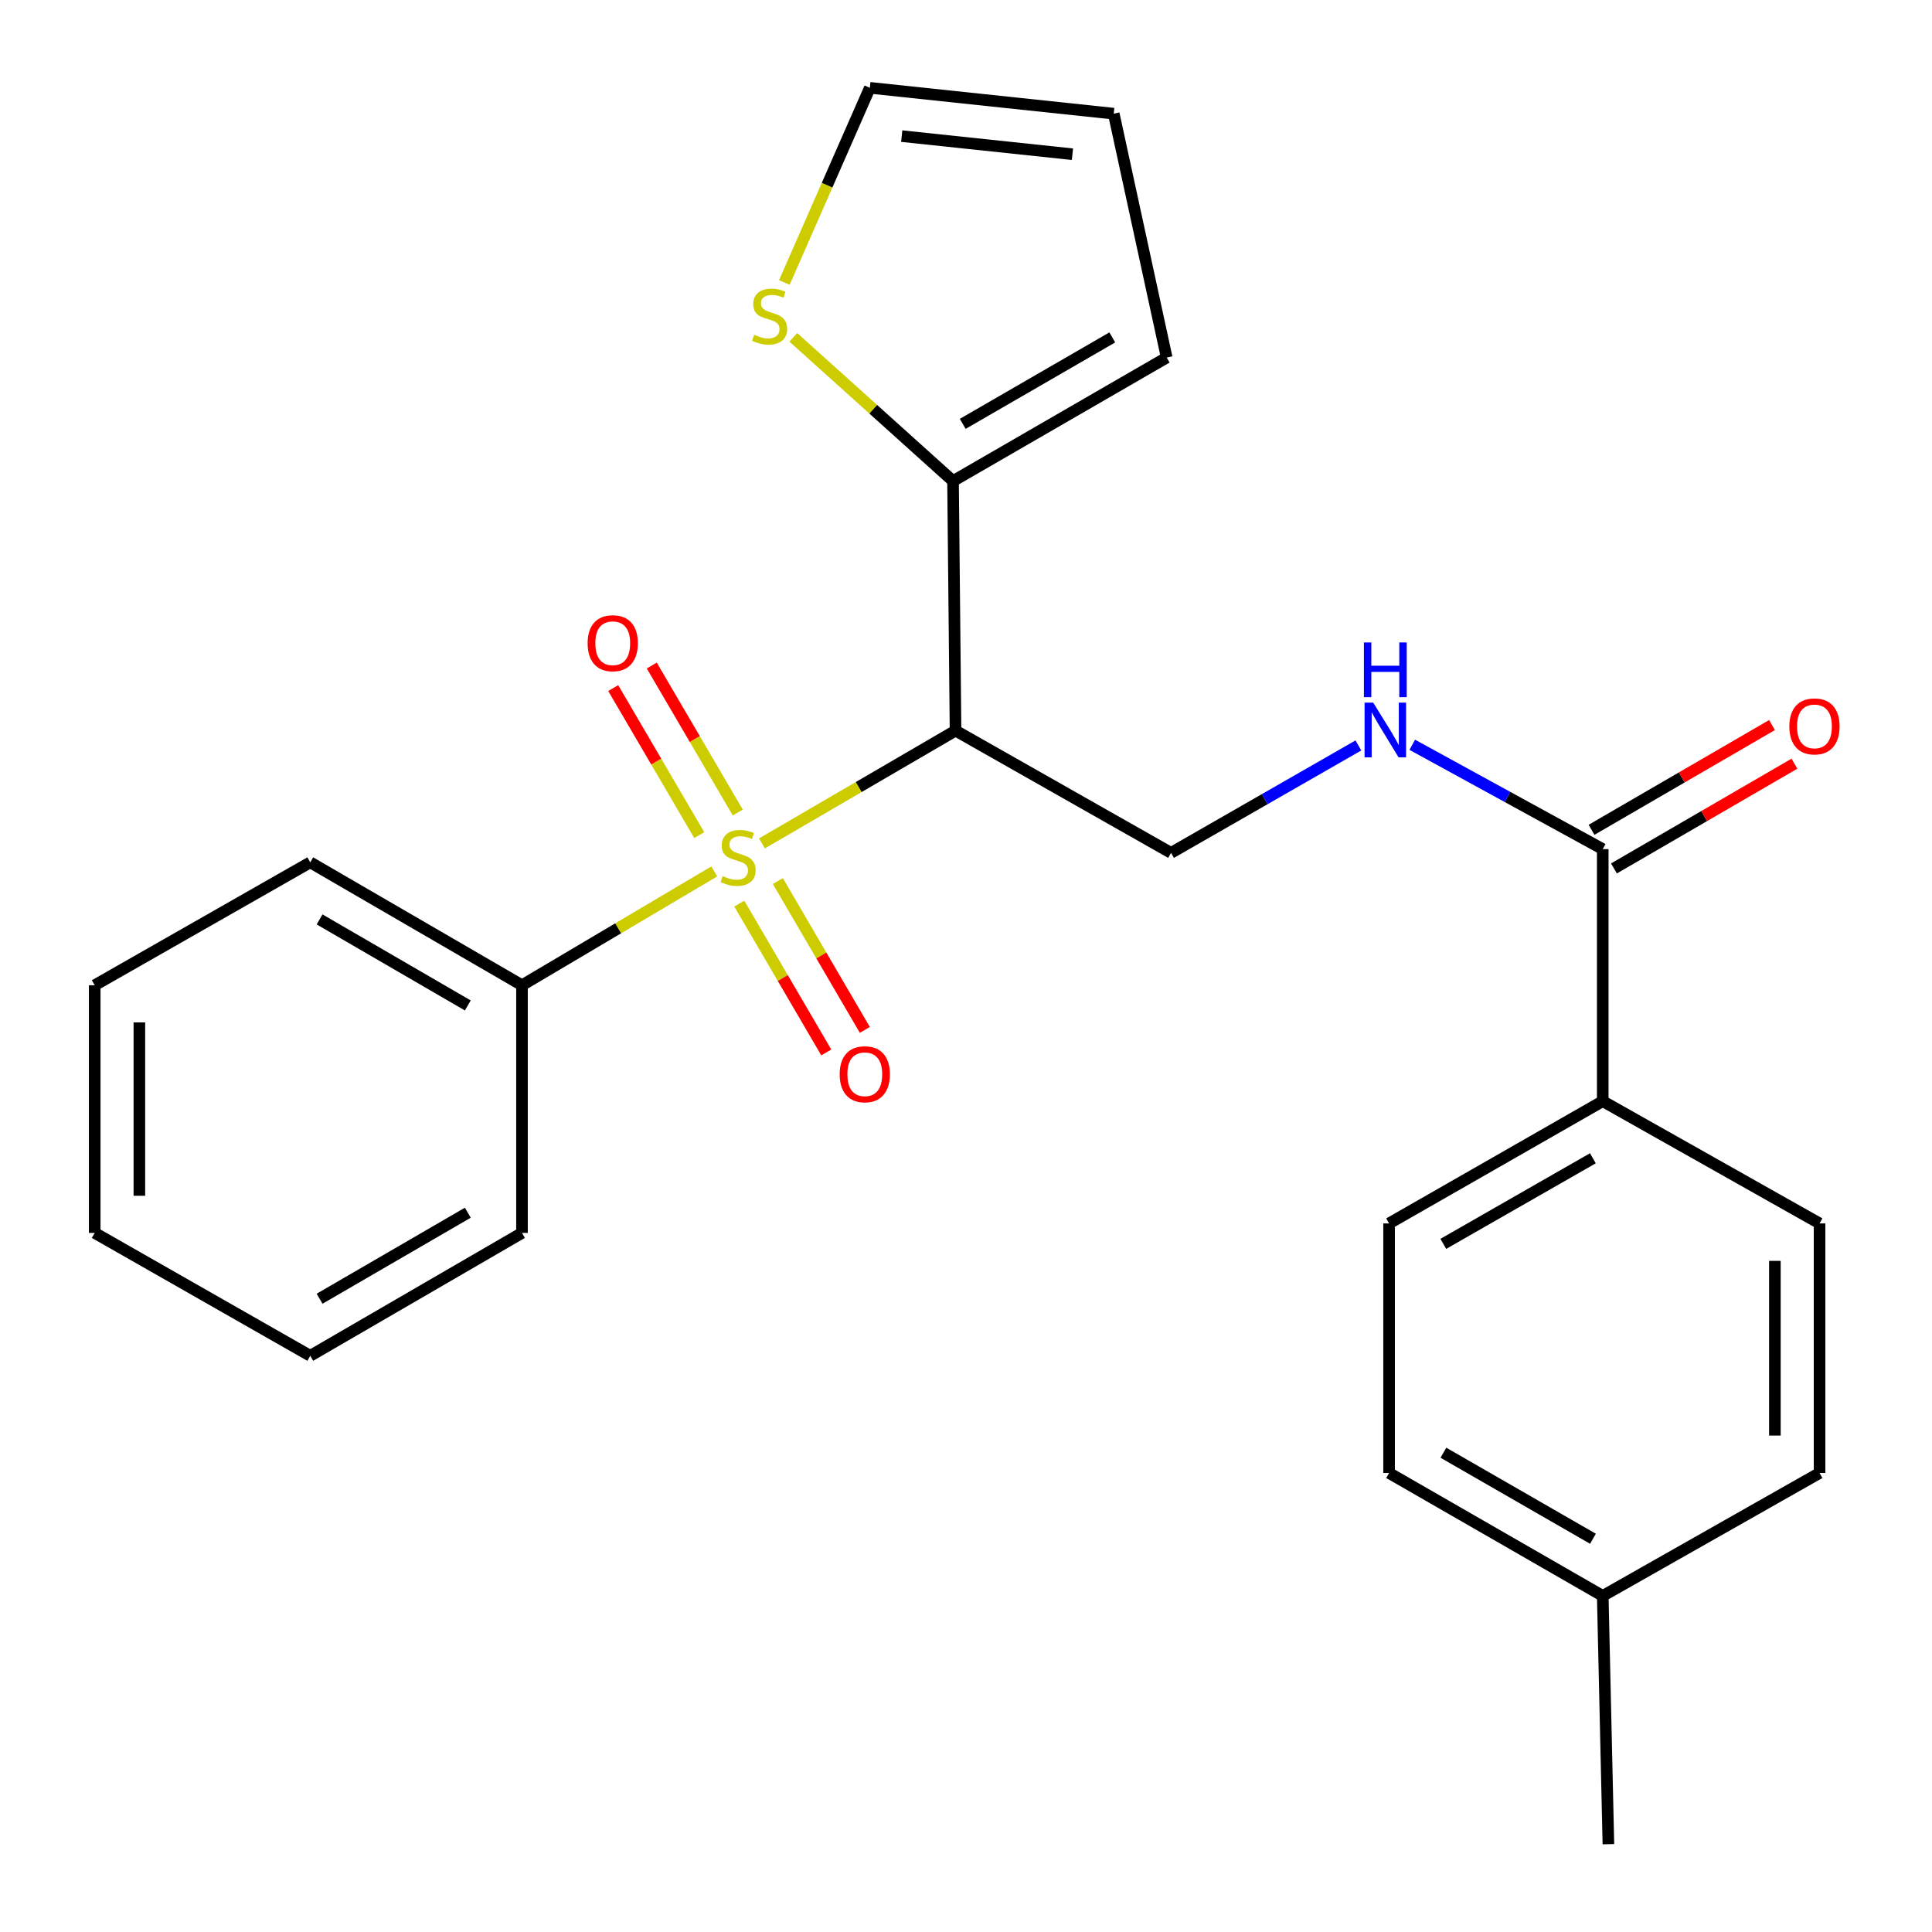 <?xml version='1.0' encoding='iso-8859-1'?>
<svg version='1.1' baseProfile='full'
              xmlns='http://www.w3.org/2000/svg'
                      xmlns:rdkit='http://www.rdkit.org/xml'
                      xmlns:xlink='http://www.w3.org/1999/xlink'
                  xml:space='preserve'
width='1000px' height='1000px' viewBox='0 0 1000 1000'>
<!-- END OF HEADER -->
<rect style='opacity:1.0;fill:#FFFFFF;stroke:none' width='1000' height='1000' x='0' y='0'> </rect>
<path class='bond-0' d='M 394.38,436.555 L 444.483,407.363' style='fill:none;fill-rule:evenodd;stroke:#CCCC00;stroke-width:6px;stroke-linecap:butt;stroke-linejoin:miter;stroke-opacity:1' />
<path class='bond-0' d='M 444.483,407.363 L 494.585,378.172' style='fill:none;fill-rule:evenodd;stroke:#000000;stroke-width:6px;stroke-linecap:butt;stroke-linejoin:miter;stroke-opacity:1' />
<path class='bond-6' d='M 381.88,420.572 L 359.617,382.524' style='fill:none;fill-rule:evenodd;stroke:#CCCC00;stroke-width:6px;stroke-linecap:butt;stroke-linejoin:miter;stroke-opacity:1' />
<path class='bond-6' d='M 359.617,382.524 L 337.354,344.477' style='fill:none;fill-rule:evenodd;stroke:#FF0000;stroke-width:6px;stroke-linecap:butt;stroke-linejoin:miter;stroke-opacity:1' />
<path class='bond-6' d='M 361.925,432.248 L 339.662,394.2' style='fill:none;fill-rule:evenodd;stroke:#CCCC00;stroke-width:6px;stroke-linecap:butt;stroke-linejoin:miter;stroke-opacity:1' />
<path class='bond-6' d='M 339.662,394.2 L 317.4,356.153' style='fill:none;fill-rule:evenodd;stroke:#FF0000;stroke-width:6px;stroke-linecap:butt;stroke-linejoin:miter;stroke-opacity:1' />
<path class='bond-7' d='M 382.657,467.704 L 405.165,506.221' style='fill:none;fill-rule:evenodd;stroke:#CCCC00;stroke-width:6px;stroke-linecap:butt;stroke-linejoin:miter;stroke-opacity:1' />
<path class='bond-7' d='M 405.165,506.221 L 427.673,544.738' style='fill:none;fill-rule:evenodd;stroke:#FF0000;stroke-width:6px;stroke-linecap:butt;stroke-linejoin:miter;stroke-opacity:1' />
<path class='bond-7' d='M 402.619,456.039 L 425.127,494.556' style='fill:none;fill-rule:evenodd;stroke:#CCCC00;stroke-width:6px;stroke-linecap:butt;stroke-linejoin:miter;stroke-opacity:1' />
<path class='bond-7' d='M 425.127,494.556 L 447.635,533.073' style='fill:none;fill-rule:evenodd;stroke:#FF0000;stroke-width:6px;stroke-linecap:butt;stroke-linejoin:miter;stroke-opacity:1' />
<path class='bond-8' d='M 369.714,451.042 L 319.949,480.504' style='fill:none;fill-rule:evenodd;stroke:#CCCC00;stroke-width:6px;stroke-linecap:butt;stroke-linejoin:miter;stroke-opacity:1' />
<path class='bond-8' d='M 319.949,480.504 L 270.183,509.967' style='fill:none;fill-rule:evenodd;stroke:#000000;stroke-width:6px;stroke-linecap:butt;stroke-linejoin:miter;stroke-opacity:1' />
<path class='bond-1' d='M 494.585,378.172 L 493.288,248.998' style='fill:none;fill-rule:evenodd;stroke:#000000;stroke-width:6px;stroke-linecap:butt;stroke-linejoin:miter;stroke-opacity:1' />
<path class='bond-3' d='M 494.585,378.172 L 606.125,441.443' style='fill:none;fill-rule:evenodd;stroke:#000000;stroke-width:6px;stroke-linecap:butt;stroke-linejoin:miter;stroke-opacity:1' />
<path class='bond-5' d='M 493.288,248.998 L 451.959,211.8' style='fill:none;fill-rule:evenodd;stroke:#000000;stroke-width:6px;stroke-linecap:butt;stroke-linejoin:miter;stroke-opacity:1' />
<path class='bond-5' d='M 451.959,211.8 L 410.629,174.603' style='fill:none;fill-rule:evenodd;stroke:#CCCC00;stroke-width:6px;stroke-linecap:butt;stroke-linejoin:miter;stroke-opacity:1' />
<path class='bond-10' d='M 493.288,248.998 L 603.877,185.072' style='fill:none;fill-rule:evenodd;stroke:#000000;stroke-width:6px;stroke-linecap:butt;stroke-linejoin:miter;stroke-opacity:1' />
<path class='bond-10' d='M 498.306,219.392 L 575.719,174.644' style='fill:none;fill-rule:evenodd;stroke:#000000;stroke-width:6px;stroke-linecap:butt;stroke-linejoin:miter;stroke-opacity:1' />
<path class='bond-2' d='M 829.577,439.504 L 780.28,412.498' style='fill:none;fill-rule:evenodd;stroke:#000000;stroke-width:6px;stroke-linecap:butt;stroke-linejoin:miter;stroke-opacity:1' />
<path class='bond-2' d='M 780.28,412.498 L 730.983,385.492' style='fill:none;fill-rule:evenodd;stroke:#0000FF;stroke-width:6px;stroke-linecap:butt;stroke-linejoin:miter;stroke-opacity:1' />
<path class='bond-9' d='M 829.577,439.504 L 829.577,569.963' style='fill:none;fill-rule:evenodd;stroke:#000000;stroke-width:6px;stroke-linecap:butt;stroke-linejoin:miter;stroke-opacity:1' />
<path class='bond-12' d='M 835.379,449.501 L 882.089,422.391' style='fill:none;fill-rule:evenodd;stroke:#000000;stroke-width:6px;stroke-linecap:butt;stroke-linejoin:miter;stroke-opacity:1' />
<path class='bond-12' d='M 882.089,422.391 L 928.799,395.28' style='fill:none;fill-rule:evenodd;stroke:#FF0000;stroke-width:6px;stroke-linecap:butt;stroke-linejoin:miter;stroke-opacity:1' />
<path class='bond-12' d='M 823.774,429.506 L 870.483,402.395' style='fill:none;fill-rule:evenodd;stroke:#000000;stroke-width:6px;stroke-linecap:butt;stroke-linejoin:miter;stroke-opacity:1' />
<path class='bond-12' d='M 870.483,402.395 L 917.193,375.285' style='fill:none;fill-rule:evenodd;stroke:#FF0000;stroke-width:6px;stroke-linecap:butt;stroke-linejoin:miter;stroke-opacity:1' />
<path class='bond-4' d='M 606.125,441.443 L 654.612,413.642' style='fill:none;fill-rule:evenodd;stroke:#000000;stroke-width:6px;stroke-linecap:butt;stroke-linejoin:miter;stroke-opacity:1' />
<path class='bond-4' d='M 654.612,413.642 L 703.099,385.842' style='fill:none;fill-rule:evenodd;stroke:#0000FF;stroke-width:6px;stroke-linecap:butt;stroke-linejoin:miter;stroke-opacity:1' />
<path class='bond-11' d='M 405.975,146.213 L 428.105,95.834' style='fill:none;fill-rule:evenodd;stroke:#CCCC00;stroke-width:6px;stroke-linecap:butt;stroke-linejoin:miter;stroke-opacity:1' />
<path class='bond-11' d='M 428.105,95.834 L 450.234,45.455' style='fill:none;fill-rule:evenodd;stroke:#000000;stroke-width:6px;stroke-linecap:butt;stroke-linejoin:miter;stroke-opacity:1' />
<path class='bond-19' d='M 270.183,509.967 L 160.583,446.35' style='fill:none;fill-rule:evenodd;stroke:#000000;stroke-width:6px;stroke-linecap:butt;stroke-linejoin:miter;stroke-opacity:1' />
<path class='bond-19' d='M 242.137,520.42 L 165.417,475.887' style='fill:none;fill-rule:evenodd;stroke:#000000;stroke-width:6px;stroke-linecap:butt;stroke-linejoin:miter;stroke-opacity:1' />
<path class='bond-20' d='M 270.183,509.967 L 270.183,638.153' style='fill:none;fill-rule:evenodd;stroke:#000000;stroke-width:6px;stroke-linecap:butt;stroke-linejoin:miter;stroke-opacity:1' />
<path class='bond-14' d='M 829.577,569.963 L 718.987,633.246' style='fill:none;fill-rule:evenodd;stroke:#000000;stroke-width:6px;stroke-linecap:butt;stroke-linejoin:miter;stroke-opacity:1' />
<path class='bond-14' d='M 824.471,599.522 L 747.059,643.82' style='fill:none;fill-rule:evenodd;stroke:#000000;stroke-width:6px;stroke-linecap:butt;stroke-linejoin:miter;stroke-opacity:1' />
<path class='bond-15' d='M 829.577,569.963 L 941.797,633.246' style='fill:none;fill-rule:evenodd;stroke:#000000;stroke-width:6px;stroke-linecap:butt;stroke-linejoin:miter;stroke-opacity:1' />
<path class='bond-13' d='M 603.877,185.072 L 576.468,58.838' style='fill:none;fill-rule:evenodd;stroke:#000000;stroke-width:6px;stroke-linecap:butt;stroke-linejoin:miter;stroke-opacity:1' />
<path class='bond-26' d='M 450.234,45.455 L 576.468,58.838' style='fill:none;fill-rule:evenodd;stroke:#000000;stroke-width:6px;stroke-linecap:butt;stroke-linejoin:miter;stroke-opacity:1' />
<path class='bond-26' d='M 466.732,70.453 L 555.095,79.822' style='fill:none;fill-rule:evenodd;stroke:#000000;stroke-width:6px;stroke-linecap:butt;stroke-linejoin:miter;stroke-opacity:1' />
<path class='bond-17' d='M 718.987,633.246 L 718.987,762.421' style='fill:none;fill-rule:evenodd;stroke:#000000;stroke-width:6px;stroke-linecap:butt;stroke-linejoin:miter;stroke-opacity:1' />
<path class='bond-16' d='M 941.797,633.246 L 941.797,762.421' style='fill:none;fill-rule:evenodd;stroke:#000000;stroke-width:6px;stroke-linecap:butt;stroke-linejoin:miter;stroke-opacity:1' />
<path class='bond-16' d='M 918.677,652.623 L 918.677,743.045' style='fill:none;fill-rule:evenodd;stroke:#000000;stroke-width:6px;stroke-linecap:butt;stroke-linejoin:miter;stroke-opacity:1' />
<path class='bond-18' d='M 941.797,762.421 L 829.577,826.039' style='fill:none;fill-rule:evenodd;stroke:#000000;stroke-width:6px;stroke-linecap:butt;stroke-linejoin:miter;stroke-opacity:1' />
<path class='bond-27' d='M 718.987,762.421 L 829.577,826.039' style='fill:none;fill-rule:evenodd;stroke:#000000;stroke-width:6px;stroke-linecap:butt;stroke-linejoin:miter;stroke-opacity:1' />
<path class='bond-27' d='M 747.104,751.923 L 824.517,796.456' style='fill:none;fill-rule:evenodd;stroke:#000000;stroke-width:6px;stroke-linecap:butt;stroke-linejoin:miter;stroke-opacity:1' />
<path class='bond-21' d='M 829.577,826.039 L 832.505,954.545' style='fill:none;fill-rule:evenodd;stroke:#000000;stroke-width:6px;stroke-linecap:butt;stroke-linejoin:miter;stroke-opacity:1' />
<path class='bond-22' d='M 160.583,446.35 L 49.018,509.967' style='fill:none;fill-rule:evenodd;stroke:#000000;stroke-width:6px;stroke-linecap:butt;stroke-linejoin:miter;stroke-opacity:1' />
<path class='bond-23' d='M 270.183,638.153 L 160.583,701.758' style='fill:none;fill-rule:evenodd;stroke:#000000;stroke-width:6px;stroke-linecap:butt;stroke-linejoin:miter;stroke-opacity:1' />
<path class='bond-23' d='M 242.139,627.697 L 165.419,672.221' style='fill:none;fill-rule:evenodd;stroke:#000000;stroke-width:6px;stroke-linecap:butt;stroke-linejoin:miter;stroke-opacity:1' />
<path class='bond-25' d='M 49.018,509.967 L 49.018,638.153' style='fill:none;fill-rule:evenodd;stroke:#000000;stroke-width:6px;stroke-linecap:butt;stroke-linejoin:miter;stroke-opacity:1' />
<path class='bond-25' d='M 72.138,529.195 L 72.138,618.925' style='fill:none;fill-rule:evenodd;stroke:#000000;stroke-width:6px;stroke-linecap:butt;stroke-linejoin:miter;stroke-opacity:1' />
<path class='bond-24' d='M 160.583,701.758 L 49.018,638.153' style='fill:none;fill-rule:evenodd;stroke:#000000;stroke-width:6px;stroke-linecap:butt;stroke-linejoin:miter;stroke-opacity:1' />
<path  class='atom-0' d='M 374.044 453.462
Q 374.364 453.582, 375.684 454.142
Q 377.004 454.702, 378.444 455.062
Q 379.924 455.382, 381.364 455.382
Q 384.044 455.382, 385.604 454.102
Q 387.164 452.782, 387.164 450.502
Q 387.164 448.942, 386.364 447.982
Q 385.604 447.022, 384.404 446.502
Q 383.204 445.982, 381.204 445.382
Q 378.684 444.622, 377.164 443.902
Q 375.684 443.182, 374.604 441.662
Q 373.564 440.142, 373.564 437.582
Q 373.564 434.022, 375.964 431.822
Q 378.404 429.622, 383.204 429.622
Q 386.484 429.622, 390.204 431.182
L 389.284 434.262
Q 385.884 432.862, 383.324 432.862
Q 380.564 432.862, 379.044 434.022
Q 377.524 435.142, 377.564 437.102
Q 377.564 438.622, 378.324 439.542
Q 379.124 440.462, 380.244 440.982
Q 381.404 441.502, 383.324 442.102
Q 385.884 442.902, 387.404 443.702
Q 388.924 444.502, 390.004 446.142
Q 391.124 447.742, 391.124 450.502
Q 391.124 454.422, 388.484 456.542
Q 385.884 458.622, 381.524 458.622
Q 379.004 458.622, 377.084 458.062
Q 375.204 457.542, 372.964 456.622
L 374.044 453.462
' fill='#CCCC00'/>
<path  class='atom-5' d='M 710.775 363.691
L 720.055 378.691
Q 720.975 380.171, 722.455 382.851
Q 723.935 385.531, 724.015 385.691
L 724.015 363.691
L 727.775 363.691
L 727.775 392.011
L 723.895 392.011
L 713.935 375.611
Q 712.775 373.691, 711.535 371.491
Q 710.335 369.291, 709.975 368.611
L 709.975 392.011
L 706.295 392.011
L 706.295 363.691
L 710.775 363.691
' fill='#0000FF'/>
<path  class='atom-5' d='M 705.955 332.539
L 709.795 332.539
L 709.795 344.579
L 724.275 344.579
L 724.275 332.539
L 728.115 332.539
L 728.115 360.859
L 724.275 360.859
L 724.275 347.779
L 709.795 347.779
L 709.795 360.859
L 705.955 360.859
L 705.955 332.539
' fill='#0000FF'/>
<path  class='atom-6' d='M 390.356 173.277
Q 390.676 173.397, 391.996 173.957
Q 393.316 174.517, 394.756 174.877
Q 396.236 175.197, 397.676 175.197
Q 400.356 175.197, 401.916 173.917
Q 403.476 172.597, 403.476 170.317
Q 403.476 168.757, 402.676 167.797
Q 401.916 166.837, 400.716 166.317
Q 399.516 165.797, 397.516 165.197
Q 394.996 164.437, 393.476 163.717
Q 391.996 162.997, 390.916 161.477
Q 389.876 159.957, 389.876 157.397
Q 389.876 153.837, 392.276 151.637
Q 394.716 149.437, 399.516 149.437
Q 402.796 149.437, 406.516 150.997
L 405.596 154.077
Q 402.196 152.677, 399.636 152.677
Q 396.876 152.677, 395.356 153.837
Q 393.836 154.957, 393.876 156.917
Q 393.876 158.437, 394.636 159.357
Q 395.436 160.277, 396.556 160.797
Q 397.716 161.317, 399.636 161.917
Q 402.196 162.717, 403.716 163.517
Q 405.236 164.317, 406.316 165.957
Q 407.436 167.557, 407.436 170.317
Q 407.436 174.237, 404.796 176.357
Q 402.196 178.437, 397.836 178.437
Q 395.316 178.437, 393.396 177.877
Q 391.516 177.357, 389.276 176.437
L 390.356 173.277
' fill='#CCCC00'/>
<path  class='atom-7' d='M 304.155 332.925
Q 304.155 326.125, 307.515 322.325
Q 310.875 318.525, 317.155 318.525
Q 323.435 318.525, 326.795 322.325
Q 330.155 326.125, 330.155 332.925
Q 330.155 339.805, 326.755 343.725
Q 323.355 347.605, 317.155 347.605
Q 310.915 347.605, 307.515 343.725
Q 304.155 339.845, 304.155 332.925
M 317.155 344.405
Q 321.475 344.405, 323.795 341.525
Q 326.155 338.605, 326.155 332.925
Q 326.155 327.365, 323.795 324.565
Q 321.475 321.725, 317.155 321.725
Q 312.835 321.725, 310.475 324.525
Q 308.155 327.325, 308.155 332.925
Q 308.155 338.645, 310.475 341.525
Q 312.835 344.405, 317.155 344.405
' fill='#FF0000'/>
<path  class='atom-8' d='M 434.614 556.03
Q 434.614 549.23, 437.974 545.43
Q 441.334 541.63, 447.614 541.63
Q 453.894 541.63, 457.254 545.43
Q 460.614 549.23, 460.614 556.03
Q 460.614 562.91, 457.214 566.83
Q 453.814 570.71, 447.614 570.71
Q 441.374 570.71, 437.974 566.83
Q 434.614 562.95, 434.614 556.03
M 447.614 567.51
Q 451.934 567.51, 454.254 564.63
Q 456.614 561.71, 456.614 556.03
Q 456.614 550.47, 454.254 547.67
Q 451.934 544.83, 447.614 544.83
Q 443.294 544.83, 440.934 547.63
Q 438.614 550.43, 438.614 556.03
Q 438.614 561.75, 440.934 564.63
Q 443.294 567.51, 447.614 567.51
' fill='#FF0000'/>
<path  class='atom-13' d='M 926.164 375.979
Q 926.164 369.179, 929.524 365.379
Q 932.884 361.579, 939.164 361.579
Q 945.444 361.579, 948.804 365.379
Q 952.164 369.179, 952.164 375.979
Q 952.164 382.859, 948.764 386.779
Q 945.364 390.659, 939.164 390.659
Q 932.924 390.659, 929.524 386.779
Q 926.164 382.899, 926.164 375.979
M 939.164 387.459
Q 943.484 387.459, 945.804 384.579
Q 948.164 381.659, 948.164 375.979
Q 948.164 370.419, 945.804 367.619
Q 943.484 364.779, 939.164 364.779
Q 934.844 364.779, 932.484 367.579
Q 930.164 370.379, 930.164 375.979
Q 930.164 381.699, 932.484 384.579
Q 934.844 387.459, 939.164 387.459
' fill='#FF0000'/>
</svg>
